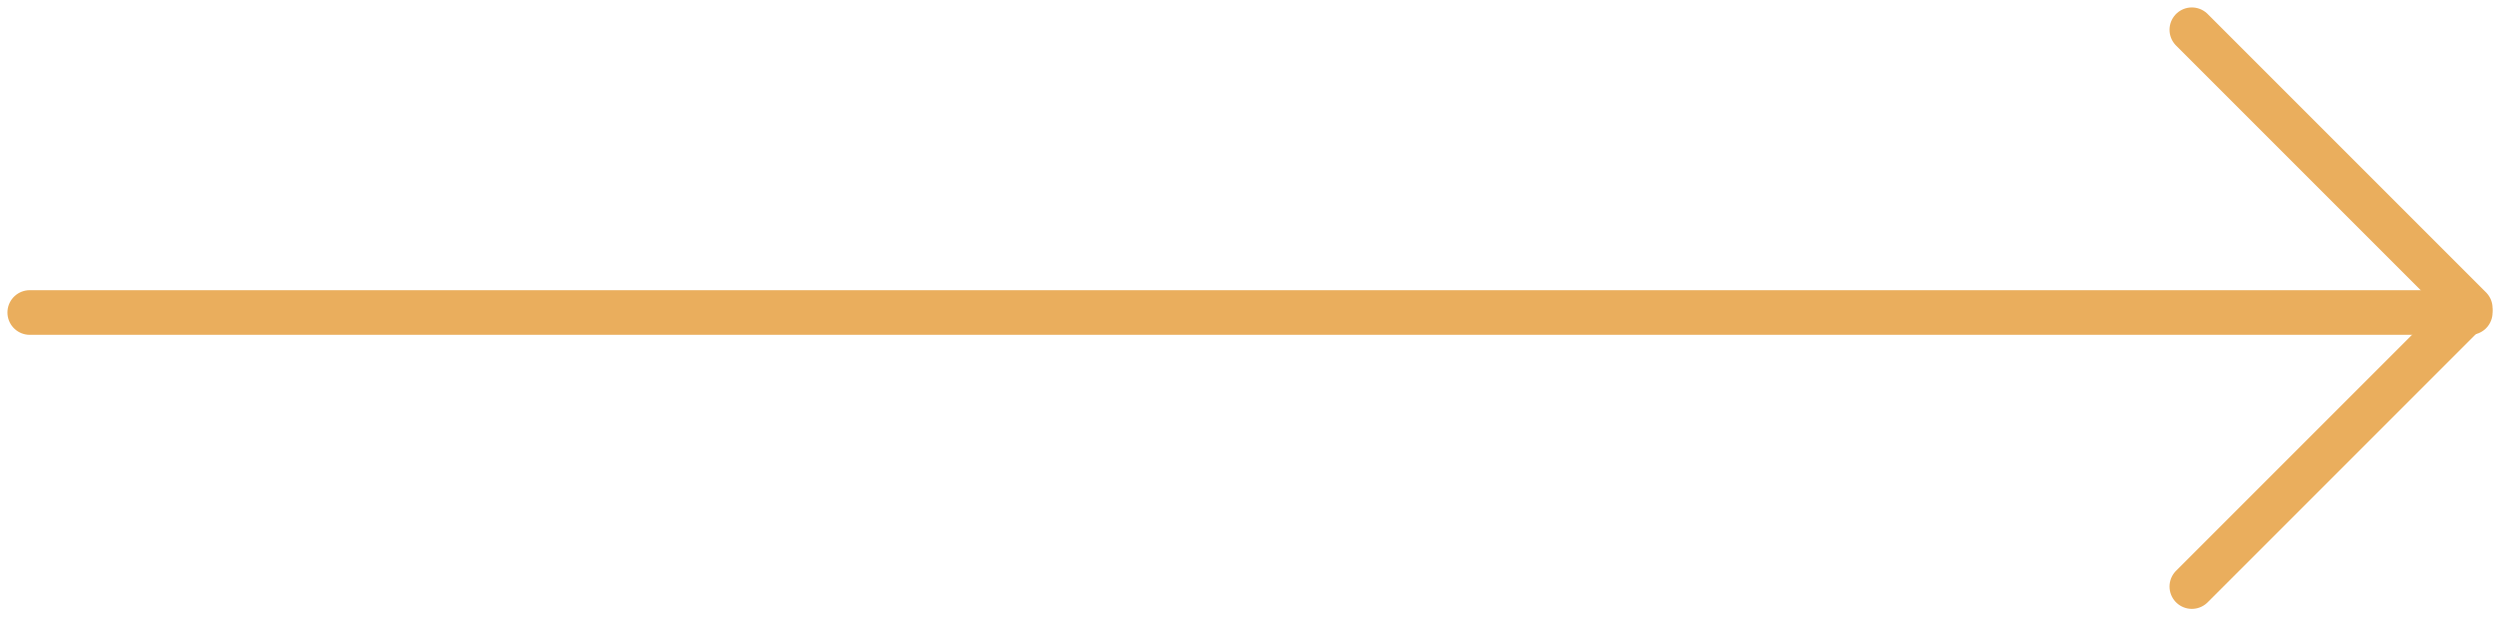 <?xml version="1.0" encoding="UTF-8"?>
<svg xmlns="http://www.w3.org/2000/svg" width="84" height="21" viewBox="0 0 84 21" fill="none">
  <path d="M73.646 1L83 10.354L73.646 19.708" stroke="#EAAE5D" stroke-width="1.5" stroke-miterlimit="10" stroke-linecap="round" stroke-linejoin="round"></path>
  <path d="M1 10.5L83 10.5" stroke="#EAAE5D" stroke-width="1.5" stroke-miterlimit="10" stroke-linecap="round" stroke-linejoin="round"></path>
</svg>
